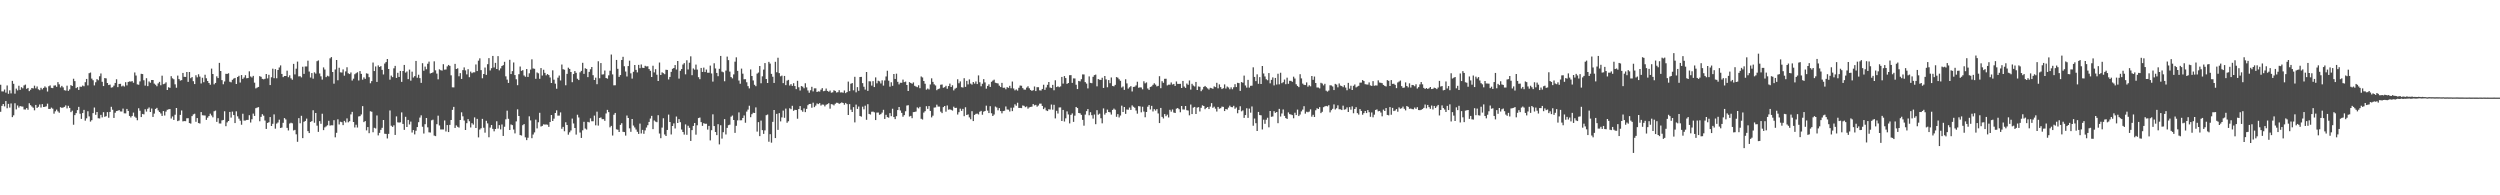 <?xml version="1.0" encoding="UTF-8"?>
<svg xmlns="http://www.w3.org/2000/svg" width="1920" height="150">
  <path d="M0 65.083h1v20.803H0zM1 70.175h1v11.151H1zM2 70.262h1v9.599H2zM3 68.752h1v12.984H3zM4 71.114h1v6.487H4zM5 65.639h1v17.507H5zM6 72.047h1v7.706H6zM7 69.383h1v13.239H7zM8 71.750h1v7.709H8zM9 62.125h1v27.846H9zM10 64.334h1v24.261H10zM11 71.951h1v7.343H11zM12 68.037h1v15.962H12zM13 69.447h1v11.549H13zM14 65.847h1v16.800H14zM15 69.033h1v12.417H15zM16 66.971h1v14.774H16zM17 67.829h1v14.049H17zM18 65.584h1v18.478H18zM19 64.973h1v19.171H19zM20 68.209h1v14.772H20zM21 67.548h1v16.720H21zM22 69.990h1v9.302H22zM23 68.893h1v11.890H23zM24 67.598h1v14.198H24zM25 67.957h1v14.758H25zM26 65.794h1v18.922H26zM27 67.857h1v12.728H27zM28 66.380h1v16.502H28zM29 68.591h1v13.442H29zM30 69.292h1v10.957H30zM31 67.419h1v15.143H31zM32 68.683h1v11.284H32zM33 67.543h1v14.644H33zM34 66.364h1v15.685H34zM35 67.284h1v14.374H35zM36 70.292h1v9.329H36zM37 66.275h1v17.381H37zM38 65.577h1v18.061H38zM39 67.465h1v15.168H39zM40 67.678h1v15.795H40zM41 65.762h1v21.522H41zM42 65.513h1v19.975H42zM43 66.673h1v17.505H43zM44 63.082h1v22.469H44zM45 64.774h1v21.790H45zM46 67.165h1v15.184H46zM47 65.943h1v16.914H47zM48 67.147h1v15.429H48zM49 69.283h1v12.792H49zM50 69.557h1v11.398H50zM51 65.810h1v17.427H51zM52 69.777h1v11.474H52zM53 68.635h1v14.266H53zM54 65.359h1v20.737H54zM55 66.067h1v18.933H55zM56 60.471h1v35.328H56zM57 62.304h1v26.113H57zM58 67.676h1v19.205H58zM59 66.904h1v17.665H59zM60 69.051h1v13.019H60zM61 66.554h1v20.794H61zM62 66.673h1v24.605H62zM63 65.675h1v21.162H63zM64 66.264h1v18.114H64zM65 63.128h1v29.535H65zM66 60.645h1v30.224H66zM67 65.598h1v19.851H67zM68 56.234h1v33.170H68zM69 55.685h1v37.685H69zM70 60.347h1v31.959H70zM71 61.668h1v25.225H71zM72 65.565h1v17.006H72zM73 63.169h1v24.994H73zM74 60.754h1v25.257H74zM75 61.620h1v29.189H75zM76 58.582h1v32.405H76zM77 56.438h1v31.778H77zM78 62.803h1v27.379H78zM79 66.103h1v20.050H79zM80 59.935h1v29.755H80zM81 60.230h1v29.031H81zM82 63.760h1v22.371H82zM83 65.327h1v25.085H83zM84 64.973h1v20.977H84zM85 67.294h1v14.710H85zM86 66.996h1v17.294H86zM87 65.753h1v24.829H87zM88 63.714h1v22.842H88zM89 60.853h1v24.454H89zM90 66.939h1v18.093H90zM91 64.446h1v20.110H91zM92 64.357h1v21.240H92zM93 66.346h1v19.295H93zM94 65.742h1v17.667H94zM95 66.465h1v20.549H95zM96 63.105h1v23.964H96zM97 65.593h1v18.073H97zM98 62.922h1v22.254H98zM99 62.537h1v26.482H99zM100 62.670h1v27.521H100zM101 62.306h1v26.706H101zM102 63.524h1v22.936H102zM103 55.639h1v33.907H103zM104 57.990h1v32.501H104zM105 64.822h1v27.564H105zM106 65.062h1v18.091H106zM107 62.533h1v22.506H107zM108 56.692h1v33.236H108zM109 56.879h1v30.638H109zM110 61.658h1v26.193H110zM111 65.758h1v18.173H111zM112 60.049h1v25.678H112zM113 66.158h1v17.388H113zM114 62.579h1v19.938H114zM115 63.551h1v22.469H115zM116 61.455h1v21.904H116zM117 61.427h1v28.397H117zM118 64.215h1v23.046H118zM119 65.062h1v18.597H119zM120 66.248h1v16.608H120zM121 64.059h1v20.712H121zM122 62.878h1v23.129H122zM123 65.474h1v21.650H123zM124 58.115h1v30.943H124zM125 64.652h1v20.666H125zM126 64.238h1v24.488H126zM127 63.235h1v22.492H127zM128 69.099h1v15.227H128zM129 67.021h1v16.949H129zM130 67.422h1v16.324H130zM131 58.546h1v32.497H131zM132 60.164h1v29.265H132zM133 60.873h1v31.224H133zM134 64.771h1v23.337H134zM135 67.355h1v15.589H135zM136 58.056h1v34.980H136zM137 60.734h1v31.860H137zM138 61.880h1v26.321H138zM139 61.539h1v23.323H139zM140 56.023h1v37.193H140zM141 59.003h1v33.998H141zM142 59.065h1v34.007H142zM143 55.289h1v35.557H143zM144 62.872h1v27.905H144zM145 55.273h1v39.219H145zM146 60.049h1v34.861H146zM147 59.189h1v30.004H147zM148 62.384h1v25.495H148zM149 64.563h1v22.787H149zM150 57.784h1v35.738H150zM151 59.367h1v31.300H151zM152 57.033h1v37.470H152zM153 58.823h1v36.053H153zM154 64.089h1v22.000H154zM155 59.708h1v28.830H155zM156 63.132h1v25.509H156zM157 57.399h1v31.355H157zM158 60.123h1v31.918H158zM159 62.201h1v28.150H159zM160 63.732h1v25.431H160zM161 65.069h1v22.215H161zM162 52.682h1v36.019H162zM163 56.822h1v33.309H163zM164 64.760h1v20.702H164zM165 63.696h1v21.252H165zM166 58.598h1v34.987H166zM167 59.956h1v30.805H167zM168 48.260h1v46.555H168zM169 54.522h1v40.363H169zM170 61.549h1v30.894H170zM171 64.700h1v27.406H171zM172 62.565h1v22.895H172zM173 56.673h1v40.256H173zM174 56.770h1v37.246H174zM175 56.291h1v36.614H175zM176 62.787h1v23.186H176zM177 63.222h1v27.074H177zM178 61.288h1v24.422H178zM179 60.349h1v28.011H179zM180 59.830h1v34.701H180zM181 64.529h1v20.963H181zM182 59.120h1v30.206H182zM183 58.228h1v32.920H183zM184 63.375h1v29.331H184zM185 57.658h1v38.159H185zM186 60.555h1v26.816H186zM187 59.489h1v33.124H187zM188 57.763h1v34.792H188zM189 60.114h1v31.977H189zM190 59.928h1v32.130H190zM191 54.808h1v33.680H191zM192 58.738h1v35.360H192zM193 59.486h1v32.126H193zM194 58.269h1v28.972H194zM195 63.478h1v25.541H195zM196 67.886h1v15.191H196zM197 67.268h1v15.392H197zM198 66.749h1v15.534H198zM199 58.461h1v34.657H199zM200 58.983h1v30.755H200zM201 60.553h1v27.152H201zM202 60.926h1v27.882H202zM203 60.509h1v32.059H203zM204 56.827h1v42.208H204zM205 60.219h1v34.200H205zM206 57.438h1v36.454H206zM207 65.325h1v24.584H207zM208 59.354h1v37.429H208zM209 52.737h1v42.348H209zM210 60.054h1v27.811H210zM211 53.071h1v45.753H211zM212 60.084h1v34.840H212zM213 53.780h1v40.263H213zM214 51.796h1v40.114H214zM215 50.217h1v48.104H215zM216 56.776h1v41.178H216zM217 59.260h1v35.060H217zM218 58.383h1v32.295H218zM219 58.344h1v33.421H219zM220 54.261h1v43.964H220zM221 59.267h1v40.947H221zM222 57.848h1v37.024H222zM223 60.175h1v34.067H223zM224 61.214h1v33.529H224zM225 49.036h1v51.157H225zM226 57.136h1v42.627H226zM227 52.755h1v50.388H227zM228 47.289h1v61.629H228zM229 58.674h1v32.066H229zM230 58.527h1v36.156H230zM231 59.459h1v29.478H231zM232 51.254h1v54.856H232zM233 56.731h1v36.825H233zM234 51.050h1v41.803H234zM235 51.064h1v40.045H235zM236 46.584h1v54.142H236zM237 54.939h1v47.234H237zM238 59.521h1v34.106H238zM239 56.117h1v36.898H239zM240 60.402h1v24.300H240zM241 55.531h1v38.718H241zM242 56.522h1v30.267H242zM243 46.985h1v49.539H243zM244 46.367h1v54.916H244zM245 56.442h1v36.582H245zM246 58.628h1v36.459H246zM247 61.132h1v26.218H247zM248 51.762h1v48.193H248zM249 53.412h1v44.453H249zM250 59.214h1v37.848H250zM251 58.173h1v38.056H251zM252 58.683h1v34.117H252zM253 44.822h1v51.617H253zM254 43.803h1v52.412H254zM255 55.291h1v40.974H255zM256 64.265h1v28.047H256zM257 53.345h1v52.107H257zM258 46.072h1v55.900H258zM259 61.638h1v29.990H259zM260 52.027h1v43.561H260zM261 55.554h1v37.935H261zM262 55.685h1v38.157H262zM263 53.307h1v42.810H263zM264 58.090h1v34.749H264zM265 54.845h1v39.228H265zM266 51.679h1v39.233H266zM267 56.337h1v37.630H267zM268 56.889h1v36.170H268zM269 55.678h1v32.185H269zM270 61.855h1v24.042H270zM271 60.395h1v33.300H271zM272 57.017h1v40.853H272zM273 56.223h1v39.553H273zM274 55.497h1v42.455H274zM275 61.775h1v27.651H275zM276 54.591h1v34.614H276zM277 56.721h1v31.178H277zM278 61.162h1v20.325H278zM279 59.441h1v34.364H279zM280 60.585h1v32.417H280zM281 56.326h1v43.835H281zM282 56.639h1v40.940H282zM283 59.299h1v42.993H283zM284 63.938h1v21.522H284zM285 62.320h1v23.474H285zM286 48.017h1v53.558H286zM287 54.579h1v43.579H287zM288 51.059h1v47.601H288zM289 62.931h1v25.729H289zM290 50.214h1v53.760H290zM291 51.464h1v50.597H291zM292 50.800h1v48.917H292zM293 53.652h1v44.476H293zM294 57.214h1v34.966H294zM295 48.784h1v53.929H295zM296 47.676h1v55.195H296zM297 45.328h1v61.015H297zM298 53.011h1v49.805H298zM299 61.208h1v23.648H299zM300 58.081h1v38.507H300zM301 59.258h1v38.226H301zM302 52.471h1v43.806H302zM303 50.562h1v53.085H303zM304 59.841h1v29.578H304zM305 55.916h1v38.022H305zM306 59.104h1v35.040H306zM307 54.465h1v39.494H307zM308 62.899h1v23.405H308zM309 54.527h1v40.677H309zM310 49.878h1v49.839H310zM311 55.765h1v33.939H311zM312 54.893h1v42.659H312zM313 60.768h1v31.357H313zM314 53.465h1v42.110H314zM315 61.977h1v31.405H315zM316 55.042h1v46.765H316zM317 59.530h1v40.354H317zM318 58.461h1v44.781H318zM319 46.783h1v53.641H319zM320 59.690h1v37.901H320zM321 57.390h1v36.484H321zM322 59.983h1v30.311H322zM323 63.634h1v24.939H323zM324 48.555h1v48.795H324zM325 54.305h1v48.262H325zM326 51.134h1v44.241H326zM327 53.172h1v37.457H327zM328 48.937h1v48.846H328zM329 47.301h1v54.353H329zM330 56.445h1v45.341H330zM331 56.078h1v36.312H331zM332 55.566h1v36.317H332zM333 47.127h1v57.019H333zM334 54.000h1v50.565H334zM335 56.543h1v38.850H335zM336 60.924h1v27.914H336zM337 53.254h1v43.087H337zM338 53.906h1v45.536H338zM339 54.222h1v45.225H339zM340 49.290h1v50.143H340zM341 53.522h1v38.972H341zM342 53.359h1v47.617H342zM343 50.974h1v45.058H343zM344 49.850h1v51.601H344zM345 50.569h1v45.353H345zM346 57.841h1v34.344H346zM347 67.053h1v17.338H347zM348 67.106h1v14.953H348zM349 49.052h1v49.196H349zM350 52.986h1v43.330H350zM351 52.496h1v44.872H351zM352 58.569h1v39.445H352zM353 56.168h1v35.973H353zM354 60.629h1v25.619H354zM355 53.870h1v35.452H355zM356 51.787h1v40.757H356zM357 54.069h1v45.763H357zM358 57.131h1v37.489H358zM359 53.137h1v38.374H359zM360 59.301h1v33.817H360zM361 55.014h1v42.899H361zM362 56.239h1v38.395H362zM363 55.570h1v40.146H363zM364 55.552h1v34.591H364zM365 49.491h1v48.816H365zM366 54.586h1v36.717H366zM367 46.614h1v58.930H367zM368 44.774h1v54.700H368zM369 53.874h1v44.609H369zM370 60.120h1v31.155H370zM371 56.845h1v41.247H371zM372 51.885h1v49.983H372zM373 57.513h1v35.255H373zM374 49.315h1v45.463H374zM375 44.669h1v60.761H375zM376 54.110h1v43.863H376zM377 52.396h1v43.586H377zM378 42.936h1v56.044H378zM379 51.823h1v49.036H379zM380 48.306h1v50.771H380zM381 52.972h1v40.178H381zM382 43.126h1v55.639H382zM383 54.037h1v42.066H383zM384 52.540h1v46.832H384zM385 50.709h1v44.861H385zM386 49.999h1v54.382H386zM387 47.482h1v49.844H387zM388 58.612h1v33.018H388zM389 61.127h1v23.886H389zM390 63.686h1v27.548H390zM391 45.907h1v53.909H391zM392 56.877h1v38.711H392zM393 54.639h1v41.439H393zM394 47.980h1v51.508H394zM395 57.646h1v44.799H395zM396 60.864h1v32.394H396zM397 65.419h1v18.553H397zM398 56.982h1v32.103H398zM399 51.082h1v52.663H399zM400 54.403h1v49.690H400zM401 53.881h1v42.261H401zM402 57.964h1v37.315H402zM403 58.944h1v46.550H403zM404 52.993h1v54.646H404zM405 59.090h1v46.671H405zM406 56.305h1v33.037H406zM407 53.476h1v38.979H407zM408 45.564h1v60.590H408zM409 52.597h1v50.706H409zM410 52.863h1v48.834H410zM411 60.530h1v31.368H411zM412 55.650h1v42.950H412zM413 56.310h1v37.603H413zM414 60.539h1v26.086H414zM415 52.281h1v44.870H415zM416 58.006h1v38.670H416zM417 53.540h1v41.965H417zM418 55.975h1v39.741H418zM419 57.877h1v37.706H419zM420 56.868h1v38.942H420zM421 57.667h1v39.759H421zM422 59.468h1v34.286H422zM423 63.766h1v24.566H423zM424 53.991h1v38.919H424zM425 61.182h1v29.947H425zM426 64.243h1v22.561H426zM427 68.140h1v16.585H427zM428 59.663h1v29.185H428zM429 58.022h1v30.741H429zM430 61.810h1v24.493H430zM431 49.587h1v49.345H431zM432 53.153h1v44.259H432zM433 53.561h1v47.269H433zM434 65.465h1v28.448H434zM435 56.735h1v39.288H435zM436 51.954h1v51.450H436zM437 52.920h1v48.695H437zM438 55.273h1v44.916H438zM439 63.148h1v27.924H439zM440 56.898h1v37.933H440zM441 54.556h1v43.728H441zM442 55.888h1v47.507H442zM443 60.450h1v27.667H443zM444 61.496h1v28.738H444zM445 55.575h1v46.200H445zM446 54.426h1v51.498H446zM447 48.214h1v51.874H447zM448 56.751h1v36.802H448zM449 52.446h1v46.282H449zM450 52.956h1v46.504H450zM451 59.258h1v34.346H451zM452 55.174h1v38.823H452zM453 53.188h1v37.701H453zM454 51.450h1v41.691H454zM455 57.731h1v35.406H455zM456 61.420h1v27.345H456zM457 59.674h1v36.591H457zM458 64.677h1v21.066H458zM459 47.074h1v49.374H459zM460 60.098h1v30.496H460zM461 48.452h1v41.769H461zM462 57.232h1v34.321H462zM463 57.076h1v34.442H463zM464 54.153h1v38.631H464zM465 59.892h1v27.251H465zM466 60.416h1v23.969H466zM467 57.845h1v28.292H467zM468 54.348h1v43.439H468zM469 41.892h1v54.771H469zM470 57.145h1v46.941H470zM471 65.517h1v22.586H471zM472 65.501h1v21.229H472zM473 46.012h1v53.341H473zM474 52.817h1v46.797H474zM475 59.035h1v42.329H475zM476 57.660h1v38.242H476zM477 46.078h1v48.553H477zM478 43.620h1v57.626H478zM479 50.876h1v50.539H479zM480 54.943h1v49.210H480zM481 58.717h1v30.016H481zM482 50.743h1v39.864H482zM483 46.568h1v52.004H483zM484 56.339h1v44.904H484zM485 60.363h1v31.036H485zM486 55.128h1v41.279H486zM487 49.901h1v48.010H487zM488 53.682h1v45.790H488zM489 55.616h1v45.630H489zM490 49.812h1v53.025H490zM491 52.359h1v42.586H491zM492 49.528h1v52.982H492zM493 51.997h1v47.720H493zM494 52.208h1v50.546H494zM495 50.553h1v49.576H495zM496 51.052h1v46.868H496zM497 50.867h1v45.303H497zM498 53.048h1v40.594H498zM499 54.398h1v36.633H499zM500 59.155h1v29.839H500zM501 50.462h1v48.706H501zM502 55.602h1v36.935H502zM503 53.130h1v40.253H503zM504 57.408h1v36.420H504zM505 62.206h1v26.278H505zM506 48.024h1v54.545H506zM507 57.607h1v48.521H507zM508 55.552h1v42.451H508zM509 56.229h1v34.605H509zM510 56.982h1v46.307H510zM511 53.545h1v50.917H511zM512 53.684h1v46.085H512zM513 61.018h1v26.992H513zM514 59.093h1v34.616H514zM515 55.209h1v48.072H515zM516 52.835h1v43.925H516zM517 52.226h1v42.519H517zM518 49.963h1v48.690H518zM519 53.387h1v36.122H519zM520 46.866h1v47.621H520zM521 60.390h1v31.098H521zM522 54.391h1v39.445H522zM523 53.032h1v46.426H523zM524 49.567h1v51.807H524zM525 48.482h1v54.879H525zM526 57.101h1v38.450H526zM527 46.273h1v57.250H527zM528 53.364h1v43.188H528zM529 48.196h1v49.965H529zM530 43.238h1v64.986H530zM531 57.735h1v42.197H531zM532 52.588h1v44.142H532zM533 53.492h1v40.947H533zM534 49.626h1v53.792H534zM535 53.442h1v42.783H535zM536 59.310h1v31.375H536zM537 60.832h1v29.418H537zM538 52.153h1v41.645H538zM539 55.229h1v41.421H539zM540 51.920h1v42.675H540zM541 55.337h1v39.720H541zM542 53.403h1v41.602H542zM543 55.877h1v43.639H543zM544 55.882h1v40.810H544zM545 50.393h1v57.422H545zM546 56.415h1v43.584H546zM547 62.654h1v25.177H547zM548 48.576h1v48.241H548zM549 52.586h1v48.770H549zM550 56.003h1v47.756H550zM551 58.525h1v36.852H551zM552 52.831h1v58.067H552zM553 42.973h1v53.236H553zM554 55.005h1v51.416H554zM555 55.488h1v46.046H555zM556 62.414h1v29.098H556zM557 54.211h1v49.047H557zM558 43.453h1v54.771H558zM559 46.175h1v49.969H559zM560 54.982h1v40.757H560zM561 59.166h1v30.439H561zM562 60.203h1v28.537H562zM563 57.115h1v35.069H563zM564 47.358h1v54.662H564zM565 44.051h1v52.554H565zM566 54.451h1v38.004H566zM567 61.835h1v24.502H567zM568 64.330h1v28.088H568zM569 52.682h1v39.688H569zM570 56.589h1v34.039H570zM571 60.869h1v27.823H571zM572 60.848h1v33.424H572zM573 63.197h1v22.497H573zM574 66.174h1v17.979H574zM575 67.870h1v13.351H575zM576 53.373h1v36.642H576zM577 58.365h1v29.356H577zM578 61.784h1v24.788H578zM579 65.147h1v21.657H579zM580 66.213h1v16.273H580zM581 56.509h1v44.540H581zM582 55.705h1v38.104H582zM583 50.697h1v53.872H583zM584 63.963h1v28.640H584zM585 58.610h1v41.331H585zM586 53.471h1v49.319H586zM587 48.447h1v51.682H587zM588 60.686h1v27.777H588zM589 63.721h1v24.245H589zM590 47.511h1v61.322H590zM591 48.825h1v54.236H591zM592 56.715h1v52.851H592zM593 58.935h1v34.650H593zM594 63.705h1v20.753H594zM595 47.449h1v58.589H595zM596 55.490h1v31.950H596zM597 44.364h1v55.394H597zM598 56.181h1v30.684H598zM599 58.630h1v34.616H599zM600 58.070h1v32.069H600zM601 63.840h1v21.114H601zM602 58.298h1v32.162H602zM603 65.396h1v18.018H603zM604 61.926h1v32.318H604zM605 61.352h1v31.755H605zM606 65.698h1v17.475H606zM607 64.627h1v19.256H607zM608 65.936h1v15.312H608zM609 63.897h1v21.197H609zM610 66.085h1v18.233H610zM611 68.472h1v16.029H611zM612 62.043h1v29.164H612zM613 67.005h1v16.772H613zM614 69.511h1v11.936H614zM615 66.110h1v18.537H615zM616 66.570h1v19.217H616zM617 67.793h1v15.454H617zM618 63.943h1v22.169H618zM619 67.110h1v16.493H619zM620 69.473h1v11.337H620zM621 71.207h1v8.684H621zM622 69.319h1v10.467H622zM623 66.666h1v16.095H623zM624 70.191h1v8.645H624zM625 67.847h1v14.406H625zM626 67.847h1v13.275H626zM627 70.674h1v8.810H627zM628 70.143h1v9.837H628zM629 70.370h1v8.819H629zM630 68.845h1v12.202H630zM631 67.692h1v12.609H631zM632 70.040h1v10.352H632zM633 69.727h1v12.000H633zM634 67.980h1v12.453H634zM635 69.820h1v10.162H635zM636 70.452h1v8.791H636zM637 69.548h1v13.898H637zM638 71.162h1v8.837H638zM639 70.933h1v9.293H639zM640 69.321h1v11.639H640zM641 69.839h1v9.842H641zM642 71.061h1v7.851H642zM643 70.798h1v8.215H643zM644 69.278h1v10.478H644zM645 71.024h1v8.233H645zM646 70.921h1v7.713H646zM647 71.203h1v7.901H647zM648 69.502h1v10.925H648zM649 71.551h1v7.489H649zM650 70.729h1v9.247H650zM651 62.695h1v25.619H651zM652 70.013h1v9.982H652zM653 64.297h1v19.931H653zM654 63.815h1v22.188H654zM655 69.351h1v12.916H655zM656 58.994h1v35.030H656zM657 70.903h1v9.451H657zM658 66.925h1v16.750H658zM659 69.711h1v12.085H659zM660 59.161h1v29.908H660zM661 59.019h1v30.558H661zM662 63.863h1v18.047H662zM663 66.628h1v17.342H663zM664 68.806h1v12.355H664zM665 55.280h1v36.740H665zM666 69.788h1v10.252H666zM667 62.423h1v25.097H667zM668 62.489h1v25.463H668zM669 65.755h1v20.082H669zM670 62.295h1v23.399H670zM671 66.884h1v19.379H671zM672 59.438h1v32.753H672zM673 63.975h1v22.485H673zM674 62.020h1v24.383H674zM675 62.478h1v25.665H675zM676 64.117h1v23.531H676zM677 61.704h1v24.776H677zM678 65.728h1v18.620H678zM679 61.777h1v29.542H679zM680 58.720h1v29.434H680zM681 54.339h1v35.621H681zM682 61.954h1v28.434H682zM683 66.579h1v20.293H683zM684 63.160h1v26.088H684zM685 65.884h1v17.633H685zM686 56.820h1v33.069H686zM687 60.622h1v30.876H687zM688 56.586h1v32.645H688zM689 62.823h1v21.732H689zM690 64.810h1v17.379H690zM691 63.558h1v21.256H691zM692 63.583h1v23.110H692zM693 61.114h1v28.537H693zM694 63.062h1v25.356H694zM695 62.684h1v22.769H695zM696 65.289h1v15.775H696zM697 69.896h1v10.883H697zM698 63.087h1v26.415H698zM699 63.744h1v25.266H699zM700 64.311h1v26.488H700zM701 63.293h1v22.813H701zM702 65.909h1v20.073H702zM703 66.433h1v19.212H703zM704 66.946h1v15.539H704zM705 65.465h1v17.807H705zM706 67.751h1v14.344H706zM707 58.738h1v32.476H707zM708 59.518h1v32.304H708zM709 62.219h1v24.282H709zM710 64.314h1v21.087H710zM711 68.845h1v12.714H711zM712 68.017h1v15.614H712zM713 68.703h1v12.753H713zM714 64.893h1v20.306H714zM715 60.178h1v29.984H715zM716 62.865h1v25.985H716zM717 64.787h1v17.857H717zM718 65.614h1v16.887H718zM719 69.285h1v11.121H719zM720 68.420h1v13.463H720zM721 67.985h1v13.859H721zM722 65.057h1v20.682H722zM723 64.856h1v22.034H723zM724 67.390h1v14.870H724zM725 66.946h1v14.456H725zM726 65.916h1v19.826H726zM727 68.136h1v12.879H727zM728 66.117h1v18.130H728zM729 64.194h1v19.755H729zM730 66.795h1v17.583H730zM731 65.495h1v19.457H731zM732 69.443h1v12.502H732zM733 68.113h1v14.850H733zM734 67.410h1v15.381H734zM735 60.894h1v27.045H735zM736 63.950h1v22.234H736zM737 62.512h1v20.943H737zM738 66.948h1v18.176H738zM739 67.239h1v16.349H739zM740 60.040h1v29.178H740zM741 66.717h1v15.646H741zM742 62.082h1v26.218H742zM743 64.794h1v23.044H743zM744 60.972h1v29.192H744zM745 64.215h1v27.388H745zM746 64.993h1v20.403H746zM747 62.977h1v29.981H747zM748 64.194h1v24.053H748zM749 62.583h1v24.886H749zM750 64.584h1v22.655H750zM751 57.909h1v29.997H751zM752 63.176h1v22.657H752zM753 66.243h1v18.924H753zM754 64.318h1v23.792H754zM755 60.793h1v24.953H755zM756 63.293h1v21.954H756zM757 68.074h1v13.081H757zM758 65.977h1v18.988H758zM759 64.764h1v22.062H759zM760 66.747h1v14.790H760zM761 62.837h1v24.147H761zM762 61.917h1v27.159H762zM763 61.198h1v26.752H763zM764 63.554h1v18.244H764zM765 63.847h1v18.672H765zM766 64.126h1v20.618H766zM767 65.810h1v17.255H767zM768 66.891h1v18.402H768zM769 63.647h1v23.373H769zM770 67.445h1v17.830H770zM771 67.332h1v17.693H771zM772 68.575h1v13.193H772zM773 66.909h1v17.180H773zM774 67.506h1v16.722H774zM775 65.870h1v19.805H775zM776 67.788h1v14.939H776zM777 62.592h1v22.733H777zM778 67.950h1v14.703H778zM779 69.397h1v10.755H779zM780 68.683h1v12.538H780zM781 69.559h1v9.338H781zM782 67.433h1v15.466H782zM783 65.680h1v17.216H783zM784 65.822h1v17.214H784zM785 67.706h1v13.277H785zM786 68.813h1v12.467H786zM787 68.884h1v13.440H787zM788 67.266h1v14.474H788zM789 66.257h1v17.191H789zM790 67.813h1v14.678H790zM791 69.070h1v13.071H791zM792 69.775h1v12.160H792zM793 69.287h1v10.648H793zM794 66.403h1v14.559H794zM795 69.958h1v10.597H795zM796 66.991h1v14.914H796zM797 66.980h1v14.076H797zM798 69.388h1v10.226H798zM799 69.553h1v10.025H799zM800 68.285h1v13.051H800zM801 65.080h1v18.716H801zM802 69.001h1v13.612H802zM803 67.161h1v17.638H803zM804 65.119h1v20.176H804zM805 62.954h1v20.984H805zM806 67.207h1v16.889H806zM807 67.621h1v12.643H807zM808 65.172h1v19.036H808zM809 69.305h1v11.204H809zM810 61.624h1v29.313H810zM811 66.852h1v18.249H811zM812 66.302h1v20.906H812zM813 66.955h1v15.566H813zM814 66.378h1v16.118H814zM815 59.104h1v33.817H815zM816 64.229h1v20.181H816zM817 58.429h1v34.893H817zM818 59.972h1v30.929H818zM819 64.405h1v21.169H819zM820 63.766h1v24.142H820zM821 57.735h1v37.054H821zM822 57.715h1v30.501H822zM823 63.650h1v23.454H823zM824 60.223h1v33.380H824zM825 60.249h1v28.606H825zM826 65.083h1v17.068H826zM827 68.420h1v14.561H827zM828 62.153h1v24.623H828zM829 62.512h1v24.545H829zM830 60.809h1v27.429H830zM831 57.138h1v34.914H831zM832 57.175h1v39.329H832zM833 63.064h1v24.928H833zM834 64.183h1v21.153H834zM835 67.896h1v15.848H835zM836 58.692h1v29.816H836zM837 63.652h1v22.533H837zM838 63.920h1v24.538H838zM839 58.999h1v32.069H839zM840 57.683h1v30.288H840zM841 57.319h1v38.084H841zM842 66.312h1v18.343H842zM843 60.743h1v27.306H843zM844 61.221h1v26.079H844zM845 61.379h1v29.471H845zM846 59.692h1v35.040H846zM847 67.527h1v15.726H847zM848 58.383h1v29.624H848zM849 60.979h1v25.697H849zM850 67.007h1v17.157H850zM851 61.478h1v24.516H851zM852 63.904h1v22.366H852zM853 59.491h1v28.523H853zM854 66.016h1v18.402H854zM855 66.316h1v17.088H855zM856 65.186h1v19.114H856zM857 59.166h1v30.549H857zM858 59.653h1v28.008H858zM859 60.887h1v29.311H859zM860 62.048h1v26.665H860zM861 67.200h1v13.932H861zM862 66.399h1v19.622H862zM863 68.999h1v13.197H863zM864 60.894h1v26.555H864zM865 64.053h1v20.071H865zM866 68.033h1v16.223H866zM867 67.007h1v15.601H867zM868 66.149h1v18.281H868zM869 70.223h1v10.703H869zM870 66.760h1v15.205H870zM871 66.559h1v16.180H871zM872 65.577h1v19.334H872zM873 62.789h1v24.520H873zM874 67.367h1v14.138H874zM875 67.046h1v14.651H875zM876 67.179h1v19.112H876zM877 68.589h1v13.396H877zM878 62.405h1v23.236H878zM879 64.021h1v26.022H879zM880 63.274h1v22.751H880zM881 67.928h1v14.033H881zM882 69.031h1v11.659H882zM883 66.783h1v17.271H883zM884 66.378h1v14.941H884zM885 65.135h1v20.451H885zM886 63.929h1v19.865H886zM887 64.957h1v20.000H887zM888 66.344h1v17.468H888zM889 65.955h1v21.199H889zM890 58.507h1v36.015H890zM891 67.738h1v15.166H891zM892 62.373h1v27.404H892zM893 63.570h1v27.386H893zM894 60.512h1v27.086H894zM895 60.471h1v28.770H895zM896 65.579h1v22.508H896zM897 65.016h1v25.186H897zM898 65.023h1v19.322H898zM899 63.325h1v22.426H899zM900 64.911h1v19.157H900zM901 64.471h1v21.952H901zM902 65.989h1v20.785H902zM903 62.556h1v20.895H903zM904 64.426h1v18.510H904zM905 64.474h1v19.416H905zM906 64.362h1v21.867H906zM907 67.568h1v13.840H907zM908 62.153h1v21.902H908zM909 66.465h1v17.661H909zM910 67.484h1v13.905H910zM911 64.172h1v20.485H911zM912 65.105h1v19.766H912zM913 61.777h1v26.781H913zM914 68.818h1v11.488H914zM915 64.343h1v23.252H915zM916 65.680h1v16.972H916zM917 66.403h1v15.731H917zM918 62.945h1v24.589H918zM919 69.125h1v13.529H919zM920 66.417h1v15.873H920zM921 66.682h1v18.901H921zM922 70.056h1v12.733H922zM923 68.756h1v12.154H923zM924 66.747h1v14.644H924zM925 65.982h1v17.873H925zM926 66.950h1v15.880H926zM927 67.905h1v14.259H927zM928 68.770h1v14.980H928zM929 67.410h1v14.472H929zM930 67.758h1v11.426H930zM931 68.193h1v14.580H931zM932 66.339h1v15.573H932zM933 66.927h1v16.550H933zM934 63.579h1v22.083H934zM935 67.827h1v14.280H935zM936 64.801h1v18.727H936zM937 66.930h1v16.148H937zM938 68.408h1v13.447H938zM939 67.731h1v14.344H939zM940 64.819h1v20.462H940zM941 67.973h1v15.724H941zM942 66.463h1v17.665H942zM943 67.195h1v15.424H943zM944 68.548h1v12.618H944zM945 67.060h1v15.163H945zM946 68.573h1v13.804H946zM947 67.001h1v14.266H947zM948 64.687h1v18.812H948zM949 66.870h1v15.667H949zM950 63.597h1v23.378H950zM951 63.844h1v20.588H951zM952 69.765h1v11.870H952zM953 63.039h1v22.453H953zM954 63.526h1v21.243H954zM955 58.070h1v32.444H955zM956 65.643h1v22.737H956zM957 67.257h1v15.916H957zM958 61.347h1v29.169H958zM959 67.296h1v16.093H959zM960 65.897h1v20.650H960zM961 65.806h1v15.937H961zM962 51.727h1v44.849H962zM963 59.074h1v31.961H963zM964 62.299h1v32.311H964zM965 57.106h1v43.501H965zM966 64.336h1v21.618H966zM967 59.219h1v29.169H967zM968 64.526h1v24.051H968zM969 50.688h1v48.729H969zM970 56.403h1v35.493H970zM971 58.722h1v36.369H971zM972 60.857h1v31.114H972zM973 61.642h1v28.796H973zM974 56.129h1v41.668H974zM975 63.991h1v21.268H975zM976 61.354h1v28.326H976zM977 59.450h1v30.016H977zM978 65.570h1v19.828H978zM979 59.846h1v26.818H979zM980 64.909h1v21.119H980zM981 56.630h1v37.997H981zM982 64.762h1v18.839H982zM983 55.847h1v33.675H983zM984 63.904h1v23.222H984zM985 63.121h1v20.952H985zM986 61.073h1v27.937H986zM987 64.655h1v26.040H987zM988 59.624h1v31.734H988zM989 64.343h1v21.968H989zM990 62.034h1v25.607H990zM991 62.130h1v25.848H991zM992 62.819h1v25.605H992zM993 58.868h1v31.961H993zM994 60.329h1v26.271H994zM995 64.705h1v23.682H995zM996 65.996h1v18.194H996zM997 66.923h1v22.222H997zM998 57.003h1v30.940H998zM999 60.233h1v25.317H999zM1000 64.215h1v19.938H1000zM1001 65.144h1v16.431H1001zM1002 65.339h1v21.938H1002zM1003 63.300h1v22.533H1003zM1004 66.561h1v19.668H1004zM1005 65.485h1v20.245H1005zM1006 66.325h1v17.622H1006zM1007 58.369h1v31.224H1007zM1008 61.269h1v26.907H1008zM1009 58.795h1v31.055H1009zM1010 63.750h1v20.959H1010zM1011 67.195h1v15.953H1011zM1012 67.218h1v16.502H1012zM1013 67.868h1v14.433H1013zM1014 63.579h1v23.328H1014zM1015 64.135h1v21.714H1015zM1016 65.579h1v16.768H1016zM1017 64.373h1v17.333H1017zM1018 69.651h1v11.687H1018zM1019 70.338h1v11.396H1019zM1020 69.532h1v11.279H1020zM1021 65.479h1v20.863H1021zM1022 65.655h1v18.972H1022zM1023 66.396h1v17.139H1023zM1024 69.157h1v11.023H1024zM1025 64.400h1v19.691H1025zM1026 64.966h1v18.162H1026zM1027 67.074h1v13.845H1027zM1028 64.121h1v19.778H1028zM1029 65.730h1v18.237H1029zM1030 66.092h1v18.425H1030zM1031 66.989h1v14.149H1031zM1032 65.437h1v18.787H1032zM1033 67.291h1v16.640H1033zM1034 69.310h1v13.177H1034zM1035 63.620h1v22.387H1035zM1036 68.095h1v14.163H1036zM1037 65.826h1v18.420H1037zM1038 69.106h1v12.588H1038zM1039 65.897h1v21.089H1039zM1040 64.845h1v18.883H1040zM1041 67.117h1v15.202H1041zM1042 66.442h1v20.439H1042zM1043 65.920h1v22.071H1043zM1044 63.503h1v20.249H1044zM1045 63.430h1v21.792H1045zM1046 61.498h1v26.608H1046zM1047 62.265h1v24.619H1047zM1048 64.673h1v20.560H1048zM1049 64.879h1v21.980H1049zM1050 64.970h1v19.558H1050zM1051 63.304h1v22.877H1051zM1052 65.568h1v24.133H1052zM1053 65.982h1v20.414H1053zM1054 62.302h1v27.811H1054zM1055 65.836h1v22.206H1055zM1056 65.600h1v18.828H1056zM1057 65.705h1v18.306H1057zM1058 61.691h1v23.808H1058zM1059 63.409h1v21.767H1059zM1060 63.597h1v22.810H1060zM1061 63.902h1v25.463H1061zM1062 65.220h1v18.935H1062zM1063 65.957h1v19.302H1063zM1064 66.399h1v16.587H1064zM1065 61.544h1v26.749H1065zM1066 62.034h1v26.566H1066zM1067 66.053h1v16.168H1067zM1068 61.496h1v26.619H1068zM1069 64.398h1v18.427H1069zM1070 64.295h1v20.982H1070zM1071 65.154h1v19.739H1071zM1072 67.699h1v16.081H1072zM1073 63.318h1v22.511H1073zM1074 62.627h1v19.830H1074zM1075 61.855h1v21.645H1075zM1076 66.151h1v16.981H1076zM1077 67.500h1v14.392H1077zM1078 67.241h1v16.296H1078zM1079 63.288h1v21.503H1079zM1080 66.064h1v15.365H1080zM1081 67.099h1v14.994H1081zM1082 64.016h1v19.549H1082zM1083 67.202h1v16.154H1083zM1084 65.206h1v18.622H1084zM1085 65.424h1v18.526H1085zM1086 66.275h1v16.299H1086zM1087 64.703h1v18.890H1087zM1088 68.010h1v14.337H1088zM1089 66.895h1v17.635H1089zM1090 64.799h1v19.828H1090zM1091 63.011h1v21.297H1091zM1092 64.762h1v19.002H1092zM1093 67.458h1v15.379H1093zM1094 68.280h1v11.998H1094zM1095 67.580h1v15.598H1095zM1096 68.324h1v12.257H1096zM1097 67.809h1v14.477H1097zM1098 66.829h1v16.706H1098zM1099 68.404h1v12.662H1099zM1100 68.184h1v15.875H1100zM1101 67.335h1v14.042H1101zM1102 67.680h1v15.241H1102zM1103 68.447h1v13.245H1103zM1104 67.225h1v13.383H1104zM1105 62.128h1v26.525H1105zM1106 66.451h1v18.034H1106zM1107 66.074h1v14.877H1107zM1108 69.351h1v13.655H1108zM1109 69.065h1v15.065H1109zM1110 62.565h1v23.431H1110zM1111 67.957h1v13.330H1111zM1112 66.085h1v18.443H1112zM1113 69.285h1v10.849H1113zM1114 56.268h1v37.038H1114zM1115 60.292h1v25.838H1115zM1116 59.679h1v29.128H1116zM1117 59.138h1v33.790H1117zM1118 67.854h1v14.587H1118zM1119 65.916h1v18.649H1119zM1120 69.104h1v12.151H1120zM1121 56.413h1v37.626H1121zM1122 62.270h1v23.058H1122zM1123 54.613h1v35.504H1123zM1124 56.012h1v37.779H1124zM1125 63.178h1v21.810H1125zM1126 63.549h1v21.110H1126zM1127 66.625h1v17.839H1127zM1128 58.701h1v32.590H1128zM1129 61.768h1v27.246H1129zM1130 65.030h1v26.624H1130zM1131 58.031h1v33.831H1131zM1132 66.861h1v16.246H1132zM1133 58.894h1v29.560H1133zM1134 60.338h1v23.090H1134zM1135 59.187h1v29.315H1135zM1136 61.805h1v26.969H1136zM1137 63.892h1v18.066H1137zM1138 64.744h1v21.725H1138zM1139 67.046h1v13.149H1139zM1140 62.233h1v26.857H1140zM1141 64.091h1v26.784H1141zM1142 64.174h1v23.955H1142zM1143 64.240h1v21.201H1143zM1144 67.673h1v13.390H1144zM1145 66.577h1v16.907H1145zM1146 68.324h1v14.822H1146zM1147 63.043h1v26.015H1147zM1148 56.023h1v35.683H1148zM1149 67.813h1v16.754H1149zM1150 64.419h1v22.966H1150zM1151 65.405h1v17.516H1151zM1152 62.391h1v23.257H1152zM1153 64.851h1v19.073H1153zM1154 65.252h1v18.107H1154zM1155 67.202h1v18.219H1155zM1156 67.236h1v20.769H1156zM1157 61.013h1v27.933H1157zM1158 60.782h1v25.889H1158zM1159 58.379h1v31.075H1159zM1160 62.020h1v21.272H1160zM1161 67.964h1v15.136H1161zM1162 66.339h1v16.479H1162zM1163 69.537h1v12.678H1163zM1164 56.815h1v33.284H1164zM1165 62.146h1v24.477H1165zM1166 64.302h1v20.338H1166zM1167 64.194h1v21.925H1167zM1168 67.999h1v14.619H1168zM1169 66.751h1v15.049H1169zM1170 68.520h1v14.122H1170zM1171 62.553h1v24.174H1171zM1172 63.089h1v25.520H1172zM1173 66.396h1v19.187H1173zM1174 68.095h1v13.923H1174zM1175 65.865h1v20.794H1175zM1176 67.023h1v14.369H1176zM1177 68.436h1v13.943H1177zM1178 63.176h1v22.481H1178zM1179 67.056h1v15.578H1179zM1180 63.446h1v21.606H1180zM1181 65.002h1v22.204H1181zM1182 69.157h1v13.859H1182zM1183 67.220h1v15.816H1183zM1184 68.829h1v12.531H1184zM1185 66.257h1v19.148H1185zM1186 65.776h1v17.491H1186zM1187 67.486h1v17.095H1187zM1188 67.149h1v16.972H1188zM1189 55.495h1v31.373H1189zM1190 62.244h1v23.266H1190zM1191 62.936h1v24.710H1191zM1192 65.376h1v17.757H1192zM1193 61.784h1v26.445H1193zM1194 64.128h1v22.485H1194zM1195 64.675h1v19.116H1195zM1196 63.256h1v30.908H1196zM1197 65.151h1v24.234H1197zM1198 61.082h1v23.273H1198zM1199 57.928h1v36.239H1199zM1200 57.790h1v38.427H1200zM1201 62.833h1v25.088H1201zM1202 59.946h1v32.000H1202zM1203 60.363h1v29.411H1203zM1204 56.358h1v35.470H1204zM1205 59.603h1v30.647H1205zM1206 61.107h1v32.130H1206zM1207 64.913h1v21.753H1207zM1208 57.587h1v36.806H1208zM1209 59.550h1v31.302H1209zM1210 56.740h1v35.779H1210zM1211 57.944h1v35.044H1211zM1212 60.324h1v29.315H1212zM1213 56.955h1v32.442H1213zM1214 67.294h1v14.742H1214zM1215 59.436h1v38.624H1215zM1216 58.246h1v36.733H1216zM1217 47.417h1v49.654H1217zM1218 46.543h1v52.796H1218zM1219 55.275h1v48.475H1219zM1220 58.326h1v26.617H1220zM1221 56.621h1v34.472H1221zM1222 43.407h1v60.679H1222zM1223 51.833h1v53.629H1223zM1224 56.591h1v45.438H1224zM1225 62.503h1v28.093H1225zM1226 51.107h1v43.462H1226zM1227 42.936h1v55.806H1227zM1228 52.620h1v46.145H1228zM1229 49.782h1v47.589H1229zM1230 55.733h1v43.293H1230zM1231 55.570h1v41.132H1231zM1232 51.377h1v47.758H1232zM1233 54.554h1v44.740H1233zM1234 58.743h1v32.664H1234zM1235 55.790h1v37.056H1235zM1236 55.795h1v43.863H1236zM1237 54.824h1v45.106H1237zM1238 56.678h1v40.794H1238zM1239 47.404h1v52.231H1239zM1240 53.011h1v47.351H1240zM1241 52.558h1v47.880H1241zM1242 53.519h1v41.810H1242zM1243 48.351h1v56.142H1243zM1244 48.745h1v50.111H1244zM1245 54.440h1v38.503H1245zM1246 66.147h1v21.790H1246zM1247 56.582h1v35.648H1247zM1248 54.879h1v40.903H1248zM1249 57.765h1v36.344H1249zM1250 53.865h1v41.132H1250zM1251 54.831h1v34.373H1251zM1252 60.276h1v32.362H1252zM1253 60.237h1v33.332H1253zM1254 48.967h1v68.495H1254zM1255 54.185h1v51.624H1255zM1256 59.509h1v44.820H1256zM1257 58.795h1v38.860H1257zM1258 61.501h1v26.804H1258zM1259 52.988h1v41.290H1259zM1260 57.493h1v34.575H1260zM1261 43.950h1v53.435H1261zM1262 44.465h1v49.871H1262zM1263 49.342h1v43.446H1263zM1264 52.334h1v50.244H1264zM1265 59.601h1v38.042H1265zM1266 52.904h1v40.169H1266zM1267 57.571h1v38.216H1267zM1268 49.315h1v41.805H1268zM1269 59.058h1v41.533H1269zM1270 61.649h1v30.254H1270zM1271 46.481h1v56.486H1271zM1272 50.466h1v42.638H1272zM1273 51.656h1v52.018H1273zM1274 47.021h1v57.552H1274zM1275 56.754h1v39.674H1275zM1276 44.277h1v58.411H1276zM1277 44.920h1v61.750H1277zM1278 44.218h1v61.645H1278zM1279 48.594h1v50.333H1279zM1280 59.988h1v31.279H1280zM1281 63.487h1v24.694H1281zM1282 58.848h1v30.329H1282zM1283 58.363h1v34.415H1283zM1284 55.096h1v35.518H1284zM1285 40.805h1v64.087H1285zM1286 46.591h1v52.936H1286zM1287 57.935h1v36.113H1287zM1288 52.924h1v41.778H1288zM1289 63.615h1v23.923H1289zM1290 48.338h1v46.376H1290zM1291 50.652h1v49.068H1291zM1292 43.103h1v61.086H1292zM1293 46.701h1v54.531H1293zM1294 51.208h1v48.381H1294zM1295 60.104h1v30.952H1295zM1296 60.681h1v29.247H1296zM1297 54.156h1v41.778H1297zM1298 57.756h1v44.650H1298zM1299 54.721h1v43.250H1299zM1300 59.818h1v32.783H1300zM1301 50.258h1v52.606H1301zM1302 52.744h1v53.144H1302zM1303 59.878h1v32.698H1303zM1304 60.633h1v43.089H1304zM1305 59.583h1v32.842H1305zM1306 48.539h1v56.140H1306zM1307 52.320h1v52.290H1307zM1308 56.232h1v46.181H1308zM1309 58.324h1v34.314H1309zM1310 59.342h1v30.496H1310zM1311 50.706h1v43.195H1311zM1312 59.251h1v31.936H1312zM1313 51.867h1v47.260H1313zM1314 50.343h1v51.855H1314zM1315 56.932h1v39.738H1315zM1316 53.922h1v44.030H1316zM1317 61.098h1v29.924H1317zM1318 61.333h1v33.820H1318zM1319 62.700h1v27.010H1319zM1320 52.304h1v44.911H1320zM1321 55.865h1v42.673H1321zM1322 61.089h1v34.069H1322zM1323 59.981h1v30.164H1323zM1324 65.652h1v17.995H1324zM1325 60.047h1v31.615H1325zM1326 63.618h1v23.486H1326zM1327 58.289h1v29.862H1327zM1328 55.005h1v35.497H1328zM1329 62.473h1v24.863H1329zM1330 61.388h1v36.095H1330zM1331 63.398h1v38.290H1331zM1332 51.595h1v49.942H1332zM1333 62.993h1v28.191H1333zM1334 62.656h1v22.579H1334zM1335 55.959h1v45.591H1335zM1336 54.419h1v43.655H1336zM1337 52.142h1v40.556H1337zM1338 53.307h1v33.041H1338zM1339 50.933h1v62.814H1339zM1340 59.686h1v44.588H1340zM1341 44.030h1v58.015H1341zM1342 57.788h1v38.454H1342zM1343 56.168h1v54.394H1343zM1344 50.333h1v56.296H1344zM1345 52.728h1v52.979H1345zM1346 49.592h1v50.681H1346zM1347 58.610h1v35.435H1347zM1348 57.838h1v37.633H1348zM1349 55.801h1v39.590H1349zM1350 41.194h1v67.213H1350zM1351 48.894h1v59.344H1351zM1352 55.614h1v37.347H1352zM1353 52.103h1v46.690H1353zM1354 52.128h1v48.450H1354zM1355 60.331h1v32.730H1355zM1356 55.765h1v44.314H1356zM1357 58.624h1v31.199H1357zM1358 64.854h1v22.987H1358zM1359 65.453h1v18.224H1359zM1360 58.541h1v29.732H1360zM1361 58.914h1v31.453H1361zM1362 63.831h1v28.878H1362zM1363 59.834h1v38.333H1363zM1364 62.897h1v22.149H1364zM1365 57.314h1v29.965H1365zM1366 56.950h1v33.286H1366zM1367 45.634h1v48.598H1367zM1368 49.679h1v46.850H1368zM1369 54.689h1v39.631H1369zM1370 58.127h1v29.320H1370zM1371 60.837h1v26.843H1371zM1372 49.912h1v45.694H1372zM1373 48.816h1v47.816H1373zM1374 56.074h1v42.089H1374zM1375 56.342h1v31.686H1375zM1376 48.688h1v41.689H1376zM1377 51.961h1v44.703H1377zM1378 63.277h1v38.004H1378zM1379 59.077h1v32.655H1379zM1380 58.012h1v29.668H1380zM1381 48.102h1v47.745H1381zM1382 47.736h1v57.571H1382zM1383 57.976h1v43.048H1383zM1384 61.576h1v28.821H1384zM1385 62.091h1v23.957H1385zM1386 53.375h1v44.021H1386zM1387 56.953h1v35.589H1387zM1388 50.668h1v52.895H1388zM1389 48.482h1v54.710H1389zM1390 52.306h1v46.477H1390zM1391 53.394h1v44.245H1391zM1392 52.231h1v37.868H1392zM1393 60.027h1v29.141H1393zM1394 58.637h1v31.224H1394zM1395 45.277h1v57.211H1395zM1396 48.738h1v49.896H1396zM1397 52.515h1v44.511H1397zM1398 54.927h1v37.356H1398zM1399 61.114h1v29.128H1399zM1400 62.750h1v25.838H1400zM1401 66.488h1v21.593H1401zM1402 60.567h1v29.359H1402zM1403 57.008h1v34.731H1403zM1404 61.281h1v34.085H1404zM1405 58.205h1v40.217H1405zM1406 51.663h1v51.615H1406zM1407 55.749h1v44.577H1407zM1408 59.377h1v35.474H1408zM1409 57.147h1v40.269H1409zM1410 47.726h1v54.794H1410zM1411 60.088h1v30.322H1411zM1412 56.918h1v36.040H1412zM1413 52.769h1v39.878H1413zM1414 53.897h1v47.715H1414zM1415 63.682h1v29.498H1415zM1416 61.565h1v31.039H1416zM1417 58.047h1v35.740H1417zM1418 54.142h1v47.775H1418zM1419 47.633h1v55.964H1419zM1420 56.005h1v44.943H1420zM1421 55.856h1v35.065H1421zM1422 61.732h1v29.972H1422zM1423 52.734h1v44.879H1423zM1424 50.029h1v51.709H1424zM1425 54.174h1v40.830H1425zM1426 47.372h1v50.979H1426zM1427 58.846h1v38.242H1427zM1428 47.111h1v52.805H1428zM1429 46.200h1v53.604H1429zM1430 52.325h1v45.007H1430zM1431 57.227h1v34.975H1431zM1432 53.220h1v42.595H1432zM1433 47.008h1v62.398H1433zM1434 54.488h1v38.496H1434zM1435 47.202h1v55.531H1435zM1436 50.876h1v48.766H1436zM1437 59.690h1v33.158H1437zM1438 58.285h1v33.600H1438zM1439 62.217h1v29.258H1439zM1440 54.163h1v42.904H1440zM1441 57.697h1v34.822H1441zM1442 54.790h1v40.050H1442zM1443 49.331h1v52.810H1443zM1444 50.610h1v59.088H1444zM1445 61.707h1v27.269H1445zM1446 52.386h1v37.997H1446zM1447 49.990h1v46.994H1447zM1448 52.199h1v47.358H1448zM1449 57.285h1v44.360H1449zM1450 55.280h1v39.569H1450zM1451 46.504h1v46.783H1451zM1452 49.894h1v55.721H1452zM1453 57.042h1v48.875H1453zM1454 55.902h1v50.903H1454zM1455 61.187h1v32.117H1455zM1456 48.937h1v49.695H1456zM1457 48.047h1v53.270H1457zM1458 53.213h1v45.115H1458zM1459 58.955h1v31.805H1459zM1460 60.049h1v29.594H1460zM1461 57.204h1v34.483H1461zM1462 60.491h1v33.659H1462zM1463 52.343h1v45.417H1463zM1464 54.277h1v45.902H1464zM1465 57.864h1v33.126H1465zM1466 57.298h1v37.706H1466zM1467 63.641h1v21.693H1467zM1468 58.662h1v32.281H1468zM1469 62.107h1v22.057H1469zM1470 65.060h1v25.349H1470zM1471 62.157h1v27.084H1471zM1472 53.725h1v43.243H1472zM1473 57.843h1v36.383H1473zM1474 64.295h1v21.732H1474zM1475 63.741h1v22.314H1475zM1476 65.868h1v19.359H1476zM1477 64.970h1v19.354H1477zM1478 59.058h1v27.164H1478zM1479 52.091h1v45.731H1479zM1480 47.646h1v49.656H1480zM1481 51.652h1v49.770H1481zM1482 56.580h1v41.277H1482zM1483 63.778h1v22.009H1483zM1484 56.687h1v47.358H1484zM1485 59.255h1v43.172H1485zM1486 50.148h1v50.052H1486zM1487 58.125h1v38.640H1487zM1488 62.258h1v30.334H1488zM1489 56.557h1v55.616H1489zM1490 62.583h1v37.841H1490zM1491 51.130h1v53.416H1491zM1492 51.652h1v42.638H1492zM1493 51.258h1v52.643H1493zM1494 51.842h1v52.931H1494zM1495 48.450h1v53.053H1495zM1496 50.299h1v45.834H1496zM1497 62.215h1v35.518H1497zM1498 54.002h1v50.576H1498zM1499 54.419h1v39.175H1499zM1500 58.891h1v31.567H1500zM1501 52.052h1v46.534H1501zM1502 57.335h1v42.297H1502zM1503 54.396h1v43.478H1503zM1504 54.275h1v35.836H1504zM1505 59.766h1v32.096H1505zM1506 58.932h1v30.457H1506zM1507 57.811h1v38.782H1507zM1508 50.894h1v51.022H1508zM1509 54.698h1v38.519H1509zM1510 44.698h1v50.462H1510zM1511 51.942h1v45.369H1511zM1512 57.827h1v32.643H1512zM1513 58.168h1v36.889H1513zM1514 61.150h1v26.221H1514zM1515 57.520h1v31.863H1515zM1516 61.528h1v25.479H1516zM1517 42.659h1v59.159H1517zM1518 44.625h1v49.878H1518zM1519 56.577h1v41.968H1519zM1520 61.157h1v27.361H1520zM1521 48.640h1v48.278H1521zM1522 51.716h1v42.361H1522zM1523 53.865h1v40.022H1523zM1524 53.075h1v46.072H1524zM1525 55.538h1v34.250H1525zM1526 50.638h1v52.565H1526zM1527 47.784h1v47.198H1527zM1528 59.306h1v42.860H1528zM1529 57.172h1v35.088H1529zM1530 60.365h1v31.558H1530zM1531 50.198h1v47.065H1531zM1532 46.969h1v52.732H1532zM1533 51.736h1v47.875H1533zM1534 57.557h1v32.886H1534zM1535 55.925h1v42.629H1535zM1536 52.570h1v48.743H1536zM1537 50.052h1v49.489H1537zM1538 56.820h1v37.273H1538zM1539 51.231h1v46.083H1539zM1540 48.576h1v49.995H1540zM1541 52.645h1v44.506H1541zM1542 55.882h1v34.250H1542zM1543 56.250h1v38.905H1543zM1544 57.028h1v34.939H1544zM1545 49.532h1v47.477H1545zM1546 52.874h1v43.648H1546zM1547 50.331h1v48.706H1547zM1548 53.947h1v44.270H1548zM1549 60.287h1v34.598H1549zM1550 50.214h1v48.029H1550zM1551 51.004h1v43.362H1551zM1552 56.092h1v35.099H1552zM1553 57.754h1v29.979H1553zM1554 56.859h1v34.167H1554zM1555 60.761h1v29.537H1555zM1556 61.457h1v33.089H1556zM1557 60.070h1v31.574H1557zM1558 61.198h1v37.358H1558zM1559 56.374h1v35.181H1559zM1560 60.725h1v33.646H1560zM1561 58.244h1v33.545H1561zM1562 57.012h1v33.284H1562zM1563 57.790h1v30.778H1563zM1564 47.724h1v52.883H1564zM1565 64.295h1v27.727H1565zM1566 55.609h1v42.638H1566zM1567 54.922h1v41.991H1567zM1568 50.127h1v50.983H1568zM1569 48.342h1v50.473H1569zM1570 58.376h1v40.359H1570zM1571 48.853h1v46.033H1571zM1572 55.245h1v50.512H1572zM1573 44.085h1v59.745H1573zM1574 54.563h1v43.977H1574zM1575 52.469h1v44.799H1575zM1576 50.512h1v49.388H1576zM1577 57.699h1v38.084H1577zM1578 52.327h1v44.115H1578zM1579 50.349h1v43.140H1579zM1580 51.631h1v45.525H1580zM1581 56.158h1v36.189H1581zM1582 60.766h1v35.179H1582zM1583 42.719h1v60.482H1583zM1584 54.263h1v39.242H1584zM1585 53.142h1v41.947H1585zM1586 47.186h1v53.343H1586zM1587 47.795h1v49.010H1587zM1588 56.891h1v39.098H1588zM1589 57.051h1v37.296H1589zM1590 53.281h1v47.415H1590zM1591 53.348h1v41.892H1591zM1592 49.081h1v42.421H1592zM1593 47.884h1v46.914H1593zM1594 55.868h1v44.469H1594zM1595 64.819h1v27.441H1595zM1596 46.799h1v52.993H1596zM1597 46.106h1v57.724H1597zM1598 50.867h1v48.530H1598zM1599 60.139h1v34.206H1599zM1600 60.253h1v32.762H1600zM1601 46.866h1v56.483H1601zM1602 49.253h1v56.927H1602zM1603 54.234h1v47.839H1603zM1604 56.598h1v41.890H1604zM1605 58.649h1v39.500H1605zM1606 48.566h1v57.996H1606zM1607 44.852h1v61.759H1607zM1608 52.670h1v46.889H1608zM1609 56.474h1v32.632H1609zM1610 58.621h1v31.892H1610zM1611 50.800h1v47.269H1611zM1612 56.948h1v38.228H1612zM1613 56.149h1v37.351H1613zM1614 47.466h1v51.885H1614zM1615 57.390h1v36.202H1615zM1616 55.220h1v36.598H1616zM1617 54.291h1v37.305H1617zM1618 56.122h1v37.814H1618zM1619 59.393h1v33.936H1619zM1620 60.658h1v31.068H1620zM1621 59.628h1v30.224H1621zM1622 63.332h1v27.869H1622zM1623 64.160h1v22.900H1623zM1624 65.600h1v23.007H1624zM1625 59.587h1v35.193H1625zM1626 64.954h1v23.177H1626zM1627 59.738h1v30.231H1627zM1628 56.667h1v34.158H1628zM1629 59.253h1v32.213H1629zM1630 54.305h1v42.341H1630zM1631 56.618h1v40.862H1631zM1632 61.537h1v26.518H1632zM1633 64.895h1v20.869H1633zM1634 63.899h1v25.806H1634zM1635 52.318h1v49.786H1635zM1636 54.112h1v45.628H1636zM1637 56.307h1v38.033H1637zM1638 56.850h1v31.055H1638zM1639 55.625h1v49.780H1639zM1640 61.981h1v42.384H1640zM1641 57.468h1v47.578H1641zM1642 55.955h1v37.695H1642zM1643 56.131h1v50.146H1643zM1644 44.408h1v62.066H1644zM1645 48.493h1v52.261H1645zM1646 44.792h1v51.940H1646zM1647 51.517h1v38.468H1647zM1648 60.661h1v30.393H1648zM1649 60.624h1v30.279H1649zM1650 56.344h1v48.390H1650zM1651 61.496h1v29.313H1651zM1652 63.519h1v26.614H1652zM1653 54.179h1v43.238H1653zM1654 59.466h1v32.332H1654zM1655 56.648h1v38.317H1655zM1656 58.660h1v25.740H1656zM1657 51.695h1v48.383H1657zM1658 55.289h1v38.164H1658zM1659 62.698h1v24.129H1659zM1660 54.115h1v43.176H1660zM1661 57.106h1v39.997H1661zM1662 62.146h1v25.335H1662zM1663 64.897h1v20.432H1663zM1664 47.241h1v52.164H1664zM1665 50.253h1v42.316H1665zM1666 54.174h1v36.889H1666zM1667 45.419h1v55.106H1667zM1668 48.896h1v52.448H1668zM1669 57.513h1v45.275H1669zM1670 50.656h1v38.857H1670zM1671 51.482h1v39.695H1671zM1672 53.783h1v45.541H1672zM1673 57.484h1v46.658H1673zM1674 50.583h1v54.076H1674zM1675 51.572h1v38.919H1675zM1676 57.170h1v37.523H1676zM1677 48.603h1v45.660H1677zM1678 53.368h1v46.873H1678zM1679 58.347h1v34.579H1679zM1680 57.816h1v32.201H1680zM1681 49.651h1v45.895H1681zM1682 50.034h1v43.732H1682zM1683 57.497h1v44.424H1683zM1684 54.929h1v38.129H1684zM1685 57.317h1v32.542H1685zM1686 48.035h1v50.839H1686zM1687 57.193h1v37.120H1687zM1688 54.034h1v43.520H1688zM1689 51.151h1v50.624H1689zM1690 53.197h1v37.990H1690zM1691 58.752h1v31.817H1691zM1692 49.544h1v49.500H1692zM1693 51.281h1v46.440H1693zM1694 57.152h1v36.330H1694zM1695 49.480h1v51.414H1695zM1696 49.189h1v52.437H1696zM1697 55.914h1v38.335H1697zM1698 60.844h1v28.480H1698zM1699 60.892h1v25.337H1699zM1700 63.728h1v22.483H1700zM1701 67.369h1v18.709H1701zM1702 51.160h1v41.613H1702zM1703 56.651h1v36.768H1703zM1704 50.439h1v45.577H1704zM1705 48.832h1v46.111H1705zM1706 53.176h1v40.540H1706zM1707 53.812h1v37.086H1707zM1708 49.990h1v40.269H1708zM1709 60.020h1v26.591H1709zM1710 55.808h1v35.969H1710zM1711 55.506h1v42.735H1711zM1712 51.290h1v43.700H1712zM1713 59.182h1v33.167H1713zM1714 48.237h1v51.171H1714zM1715 57.589h1v38.821H1715zM1716 46.307h1v58.406H1716zM1717 50.500h1v44.772H1717zM1718 59.859h1v30.521H1718zM1719 52.359h1v38.244H1719zM1720 58.086h1v28.136H1720zM1721 55.568h1v39.633H1721zM1722 63.126h1v22.270H1722zM1723 43.966h1v65.103H1723zM1724 46.339h1v58.983H1724zM1725 48.619h1v52.856H1725zM1726 46.742h1v54.529H1726zM1727 56.598h1v39.345H1727zM1728 52.048h1v57.765H1728zM1729 53.199h1v42.240H1729zM1730 51.476h1v55.676H1730zM1731 50.169h1v50.150H1731zM1732 54.401h1v51.858H1732zM1733 50.157h1v54.538H1733zM1734 53.343h1v39.420H1734zM1735 51.313h1v46.426H1735zM1736 57.394h1v42.558H1736zM1737 48.754h1v55.568H1737zM1738 56.197h1v44.607H1738zM1739 54.117h1v42.705H1739zM1740 50.899h1v47.617H1740zM1741 55.856h1v36.726H1741zM1742 55.021h1v52.325H1742zM1743 52.348h1v49.505H1743zM1744 56.731h1v47.076H1744zM1745 59.853h1v32.790H1745zM1746 57.944h1v31.458H1746zM1747 52.931h1v43.472H1747zM1748 57.200h1v40.837H1748zM1749 55.080h1v46.355H1749zM1750 50.512h1v43.563H1750zM1751 50.814h1v48.878H1751zM1752 49.583h1v48.008H1752zM1753 54.831h1v51.437H1753zM1754 63.256h1v32.281H1754zM1755 56.918h1v34.028H1755zM1756 47.452h1v44.254H1756zM1757 46.076h1v48.882H1757zM1758 51.675h1v49.079H1758zM1759 49.887h1v43.428H1759zM1760 53.036h1v44.740H1760zM1761 54.991h1v38.345H1761zM1762 64.151h1v23.634H1762zM1763 54.142h1v42.139H1763zM1764 53.652h1v41.531H1764zM1765 53.412h1v42.421H1765zM1766 50.459h1v46.923H1766zM1767 54.153h1v39.885H1767zM1768 53.284h1v37.775H1768zM1769 62.556h1v23.499H1769zM1770 55.813h1v40.890H1770zM1771 59.221h1v33.785H1771zM1772 48.315h1v48.280H1772zM1773 56.065h1v36.337H1773zM1774 59.399h1v36.372H1774zM1775 56.282h1v31.332H1775zM1776 62.798h1v20.272H1776zM1777 60.601h1v29.645H1777zM1778 63.574h1v23.669H1778zM1779 51.892h1v47.642H1779zM1780 50.159h1v53.790H1780zM1781 55.165h1v44.090H1781zM1782 57.820h1v32.774H1782zM1783 64.776h1v20.222H1783zM1784 51.501h1v39.201H1784zM1785 50.285h1v50.640H1785zM1786 55.561h1v46.980H1786zM1787 53.442h1v34.078H1787zM1788 57.552h1v35.195H1788zM1789 51.787h1v52.464H1789zM1790 55.749h1v45.859H1790zM1791 52.258h1v43.897H1791zM1792 60.761h1v25.415H1792zM1793 63.029h1v23.994H1793zM1794 49.866h1v55.605H1794zM1795 53.071h1v50.150H1795zM1796 51.592h1v47.438H1796zM1797 60.844h1v30.345H1797zM1798 60.166h1v30.430H1798zM1799 63.840h1v26.447H1799zM1800 64.165h1v22.923H1800zM1801 57.939h1v33.588H1801zM1802 58.546h1v31.876H1802zM1803 53.485h1v34.646H1803zM1804 58.294h1v29.507H1804zM1805 66.618h1v16.338H1805zM1806 67.120h1v14.175H1806zM1807 66.431h1v15.704H1807zM1808 67.339h1v15.848H1808zM1809 64.442h1v19.867H1809zM1810 65.147h1v20.421H1810zM1811 66.410h1v17.880H1811zM1812 67.486h1v15.555H1812zM1813 71.214h1v9.966H1813zM1814 67.875h1v14.188H1814zM1815 70.150h1v11.506H1815zM1816 70.193h1v8.920H1816zM1817 70.896h1v9.782H1817zM1818 70.779h1v9.652H1818zM1819 69.894h1v10.304H1819zM1820 71.059h1v7.317H1820zM1821 72.572h1v6.161H1821zM1822 71.677h1v6.548H1822zM1823 72.258h1v5.637H1823zM1824 72.881h1v5.235H1824zM1825 71.400h1v6.365H1825zM1826 72.098h1v6.702H1826zM1827 73.162h1v3.717H1827zM1828 73.178h1v3.845H1828zM1829 72.979h1v4.154H1829zM1830 73.288h1v3.504H1830zM1831 72.734h1v3.980H1831zM1832 72.968h1v3.884H1832zM1833 73.192h1v3.770H1833zM1834 73.022h1v3.637H1834zM1835 73.583h1v2.630H1835zM1836 73.718h1v2.836H1836zM1837 73.052h1v3.339H1837zM1838 73.508h1v2.680H1838zM1839 73.602h1v2.907H1839zM1840 73.778h1v2.353H1840zM1841 74.174h1v1.639H1841zM1842 73.872h1v2.138H1842zM1843 73.901h1v2.021H1843zM1844 74.426h1v1.293H1844zM1845 74.087h1v1.932H1845zM1846 74.265h1v1.579H1846zM1847 74.391h1v1.508H1847zM1848 74.007h1v1.792H1848zM1849 74.325h1v1.376H1849zM1850 74.306h1v1.392H1850zM1851 74.323h1v1.536H1851zM1852 74.130h1v1.623H1852zM1853 74.421h1v1.190H1853zM1854 74.407h1v1.289H1854zM1855 74.439h1v1.332H1855zM1856 74.499h1v1.188H1856zM1857 74.368h1v1.218H1857zM1858 74.462h1v1.000H1858zM1859 74.551h1v1.110H1859zM1860 74.412h1v1.227H1860zM1861 74.554h1v1.000H1861zM1862 74.545h1v1.000H1862zM1863 74.700h1v1.000H1863zM1864 74.771h1v1.000H1864zM1865 74.547h1v1.000H1865zM1866 74.641h1v1.000H1866zM1867 74.654h1v1.000H1867zM1868 74.629h1v1.000H1868zM1869 74.709h1v1.000H1869zM1870 74.702h1v1.000H1870zM1871 74.654h1v1.000H1871zM1872 74.707h1v1.000H1872zM1873 74.700h1v1.000H1873zM1874 74.732h1v1.000H1874zM1875 74.760h1v1.000H1875zM1876 74.675h1v1.000H1876zM1877 74.805h1v1.000H1877zM1878 74.812h1v1.000H1878zM1879 74.764h1v1.000H1879zM1880 74.803h1v1.000H1880zM1881 74.826h1v1.000H1881zM1882 74.801h1v1.000H1882zM1883 74.856h1v1.000H1883zM1884 74.835h1v1.000H1884zM1885 74.842h1v1.000H1885zM1886 74.817h1v1.000H1886zM1887 74.821h1v1.000H1887zM1888 74.856h1v1.000H1888zM1889 74.856h1v1.000H1889zM1890 74.872h1v1.000H1890zM1891 74.867h1v1.000H1891zM1892 74.892h1v1.000H1892zM1893 74.886h1v1.000H1893zM1894 74.913h1v1.000H1894zM1895 74.904h1v1.000H1895zM1896 74.872h1v1.000H1896zM1897 74.911h1v1.000H1897zM1898 74.915h1v1.000H1898zM1899 74.895h1v1.000H1899zM1900 74.906h1v1.000H1900zM1901 74.913h1v1.000H1901zM1902 74.913h1v1.000H1902zM1903 74.936h1v1.000H1903zM1904 74.890h1v1.000H1904zM1905 74.913h1v1.000H1905zM1906 74.934h1v1.000H1906zM1907 74.904h1v1.000H1907zM1908 74.929h1v1.000H1908zM1909 74.940h1v1.000H1909zM1910 74.931h1v1.000H1910zM1911 74.934h1v1.000H1911zM1912 74.940h1v1.000H1912zM1913 74.940h1v1.000H1913zM1914 74.952h1v1.000H1914zM1915 74.929h1v1.000H1915zM1916 74.943h1v1.000H1916zM1917 74.954h1v1.000H1917zM1918 74.945h1v1.000H1918zM1919 74.947h1v1.000H1919z" fill="#4a4a4a"></path>
</svg>
